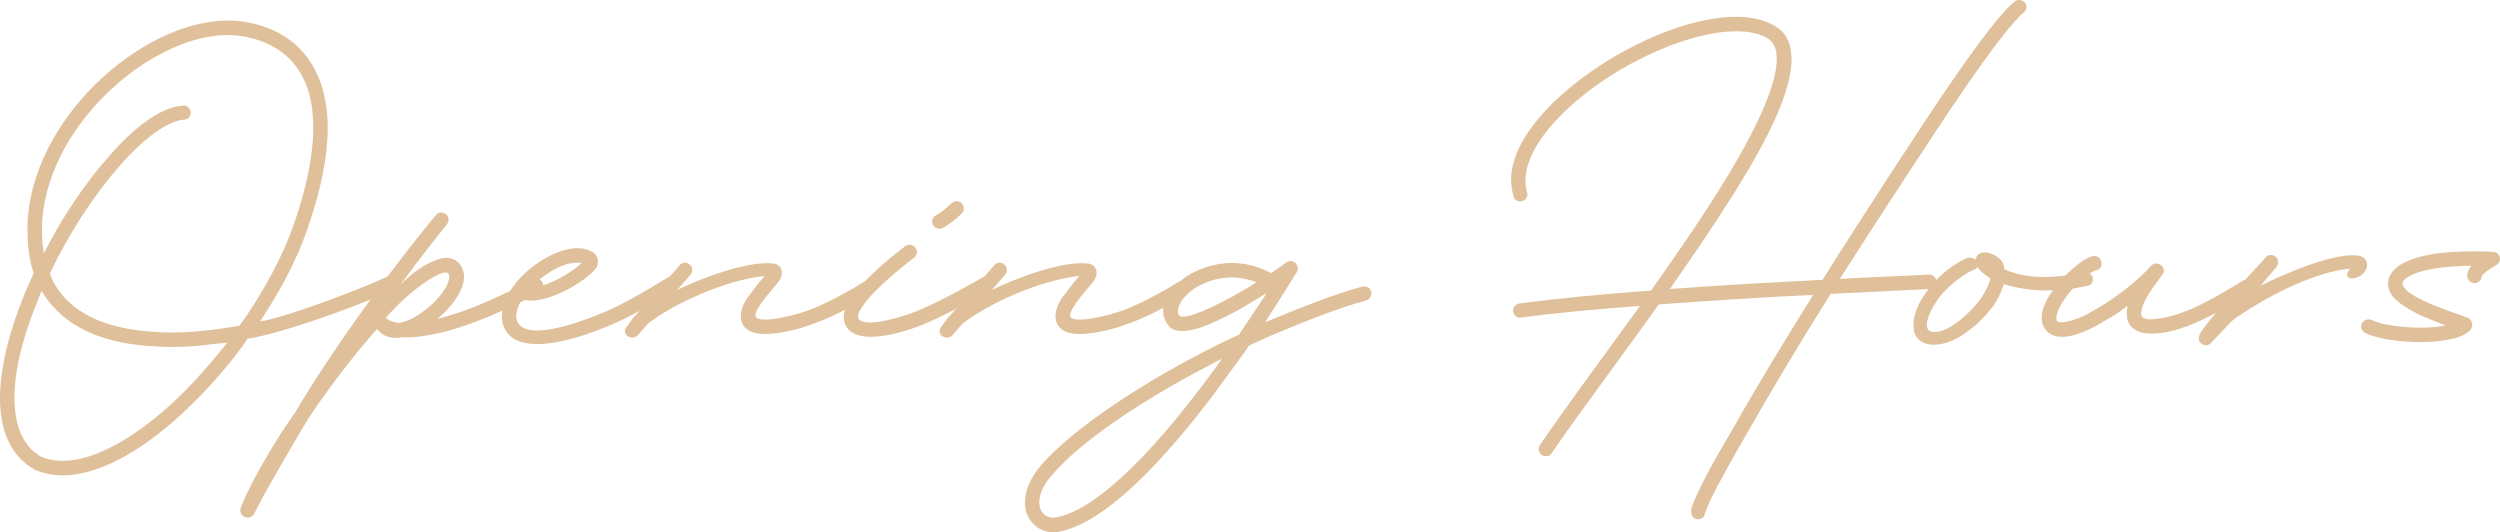 <?xml version="1.0" encoding="utf-8"?>
<!-- Generator: Adobe Illustrator 16.0.0, SVG Export Plug-In . SVG Version: 6.00 Build 0)  -->
<!DOCTYPE svg PUBLIC "-//W3C//DTD SVG 1.1//EN" "http://www.w3.org/Graphics/SVG/1.1/DTD/svg11.dtd">
<svg version="1.1" id="Layer_1" xmlns="http://www.w3.org/2000/svg" xmlns:xlink="http://www.w3.org/1999/xlink" x="0px" y="0px"
	 width="561.313px" height="119.503px" viewBox="-67.765 -18.948 561.313 119.503"
	 enable-background="new -67.765 -18.948 561.313 119.503" xml:space="preserve">
<g>
	<path fill="#E0C09A" d="M-60.18,86.371c-5.418-3.144-7.585-8.997-7.585-15.931c0-7.911,2.817-17.448,6.827-26.445l0.758-1.623
		l-0.325-0.975c-0.759-2.493-1.084-5.419-1.084-8.563c0-1.083,0-2.058,0.109-3.252c2.059-23.515,27.202-44.864,46.167-43.889
		c5.417,0.325,13.112,2.493,17.555,9.753C4.41-0.978,5.819,3.684,5.819,9.753c0,6.176-1.409,13.873-4.768,23.298
		c-2.059,5.853-5.202,12.03-9.102,18.099l-1.301,2.058l1.301-0.216c7.802-1.842,23.191-7.803,27.959-10.187
		c0.867-0.434,1.842-0.108,2.167,0.758c0.433,0.761,0.107,1.736-0.759,2.168c-5.636,2.817-22.434,9.103-31.645,11.055l-1.84,0.323
		l-1.191,1.734c-3.794,5.094-7.911,9.754-12.245,13.871c-8.997,8.671-19.29,15.064-28.068,15.064c-2.275,0-4.334-0.434-6.394-1.3
		L-60.18,86.371z M-19.757,61.662l3.033-3.685l-3.142,0.325c-3.143,0.434-6.395,0.649-9.428,0.649c-1.083,0-2.058,0-3.142-0.108
		c-8.236-0.326-15.93-2.276-21.35-6.936c-1.733-1.518-3.25-3.251-4.443-5.201l-0.216-0.326l-0.976,2.492
		c-3.252,7.911-5.094,15.282-5.094,21.457c0,5.636,1.517,10.188,5.094,12.68l0.758,0.542c1.518,0.648,3.144,0.976,4.985,0.976
		c7.26,0,16.689-5.418,25.792-14.089C-25.066,67.729-22.358,64.803-19.757,61.662z M-12.387,51.908
		c4.444-6.61,8.13-13.546,10.404-19.939c3.25-9.212,4.552-16.473,4.552-22.216c0-5.636-1.193-9.646-3.035-12.572
		c-3.685-5.96-10.187-7.911-15.064-8.236C-32.544-11.922-56.277,7.91-58.228,29.909c-0.216,2.384-0.109,4.551,0.108,6.61l0.218,1.41
		l0.324-0.651c4.01-7.802,8.995-15.17,14.089-20.915c5.526-6.394,11.595-11.27,16.798-11.596c0.866-0.107,1.626,0.541,1.733,1.41
		c0.109,0.975-0.541,1.733-1.516,1.733c-3.686,0.326-8.995,4.12-14.631,10.621c-5.527,6.285-11.053,14.738-15.282,23.516
		l-0.216,0.435l0.758,1.734c4.227,8.021,13.545,10.946,23.517,11.381c0.976,0.107,2.058,0.107,3.142,0.107
		c4.985,0,10.188-0.649,15.173-1.518L-12.387,51.908z"/>
	<path fill="#E0C09A" d="M-4.698,78.35l3.466-5.094l0.868-1.518C10.58,53.75,24.994,35.435,30.088,29.366
		c0.542-0.761,1.516-0.761,2.277-0.218c0.758,0.542,0.758,1.518,0.214,2.277c-2.165,2.71-5.092,6.285-10.512,13.654
		c2.711-2.816,5.853-5.094,9.104-5.96c1.95-0.541,4.12,0.108,4.985,2.492c1.193,3.359-1.842,7.588-5.094,10.514l-0.649,0.542
		l1.951-0.542c5.31-1.408,13.33-4.985,19.399-8.344c0.866-0.434,1.842-0.109,2.275,0.65c0.434,0.866,0.109,1.842-0.65,2.275
		c-7.152,3.901-16.47,7.802-22.431,9.104c-2.927,0.649-5.637,1.083-8.128,0.976h-0.542l-0.433,0.107
		c-1.736,0.108-3.252-0.217-4.443-1.409l-0.542-0.542c-4.443,4.985-9.97,12.029-14.738,19.072L1.478,74.99l-1.951,3.252
		C-4.265,84.743-7.95,90.921-10.66,96.34c-0.976,1.842-3.792,0.649-3.035-1.302C-11.959,90.489-8.492,84.42-4.698,78.35z
		 M33.014,42.698c-0.216-0.651-0.868-0.434-1.191-0.434c-1.084,0.324-2.71,1.084-4.443,2.384c-3.142,2.168-6.394,5.31-8.237,7.478
		l-0.325,0.325l0.433,0.216c0.434,0.435,1.193,0.65,2.384,0.868h0.326l0.542-0.109c1.409-0.324,3.144-1.19,5.094-2.708
		C31.607,47.683,33.556,44.106,33.014,42.698z"/>
	<path fill="#E0C09A" d="M46.774,46.381c1.842-3.033,4.985-5.745,8.128-7.477c3.144-1.734,6.827-2.818,9.645-1.626l0.868,0.434
		c1.083,0.761,1.301,2.059,0.868,3.143c-1.409,2.926-12.463,9.427-16.797,7.26l-0.435,0.76c-0.868,1.734-1.083,3.252-0.759,4.227
		c0.65,1.517,2.275,2.167,4.443,2.167c6.178,0,16.688-4.66,18.639-5.744c4.878-2.493,9.321-5.311,10.838-6.177
		c0.867-0.434,1.842-0.218,2.275,0.647c0.433,0.761,0.109,1.736-0.649,2.168c-1.191,0.758-5.744,3.577-10.837,6.178
		c-3.901,1.951-13.221,5.961-20.156,5.961c-3.577,0-6.502-1.084-7.588-4.12C44.39,51.693,45.257,48.766,46.774,46.381z
		 M51.65,45.298c2.06,0.867,8.995-2.926,11.163-5.204C58.586,39.554,54.36,42.806,51.65,45.298z"/>
	<path fill="#E0C09A" d="M75.382,51.367l9.427-10.729c0.542-0.758,1.626-0.758,2.277-0.214c0.649,0.541,0.759,1.623,0.216,2.275
		l-3.033,3.468c5.417-2.71,16.038-6.611,21.565-5.96c1.952,0.217,2.492,2.168,1.41,3.792c-1.301,1.845-5.418,5.961-5.418,8.021
		c0.434,1.842,8.452,0.108,12.788-1.626c4.768-1.951,9.97-4.982,11.379-5.958c0.759-0.436,1.735-0.217,2.277,0.434
		c0.433,0.758,0.216,1.842-0.434,2.275c-1.626,1.084-7.046,4.443-12.137,6.285c-3.577,1.408-8.13,2.601-11.596,2.601
		c-1.193,0-2.168-0.108-3.035-0.433c-1.842-0.761-2.493-2.06-2.493-3.468c0-1.626,0.761-3.359,1.736-4.552
		c0.974-1.301,2.165-2.927,3.574-4.551c-8.778,0.868-20.59,6.286-26.226,10.729l-2.165,2.492c-1.192,1.409-3.794,0.107-2.711-1.624
		C73.431,53.751,74.082,52.667,75.382,51.367z"/>
	<path fill="#E0C09A" d="M126.638,43.995c3.792-3.901,8.562-7.476,8.886-7.693c0.758-0.542,1.733-0.325,2.275,0.433
		c0.542,0.761,0.326,1.736-0.434,2.277c-0.216,0.107-4.768,3.575-8.453,7.262c-0.975,0.976-4.876,5.094-3.901,6.394
		c1.626,2.165,10.295-0.65,13.006-1.736c4.661-1.842,13.219-6.609,14.628-7.476c0.761-0.541,1.736-0.326,2.168,0.435
		c0.542,0.758,0.325,1.733-0.433,2.275c-1.626,1.084-10.295,5.96-15.282,7.911c-2.819,1.082-7.477,2.6-11.379,2.6
		c-2.819,0-5.095-0.866-5.852-3.142C120.786,49.957,124.579,46.056,126.638,43.995z M142.46,29.367
		c0.433-0.217,1.084-0.761,1.734-1.192l1.735-1.518c0.65-0.647,1.734-0.542,2.275,0.109c0.651,0.651,0.542,1.735-0.105,2.277
		c-0.435,0.433-1.084,1.083-1.844,1.625c-0.759,0.542-1.625,1.191-2.385,1.626c-0.758,0.325-1.733,0-2.167-0.759
		C141.267,30.776,141.594,29.692,142.46,29.367z"/>
	<path fill="#E0C09A" d="M146.034,51.367l9.427-10.729c0.542-0.758,1.626-0.758,2.276-0.214c0.649,0.541,0.76,1.623,0.216,2.275
		l-3.033,3.468c5.417-2.71,16.038-6.611,21.565-5.96c1.952,0.217,2.493,2.168,1.41,3.792c-1.301,1.845-5.418,5.961-5.418,8.021
		c0.433,1.842,8.453,0.108,12.788-1.626c4.768-1.951,9.971-4.982,11.379-5.958c0.759-0.436,1.734-0.217,2.276,0.434
		c0.434,0.758,0.216,1.842-0.434,2.275c-1.625,1.084-7.045,4.443-12.136,6.285c-3.577,1.408-8.13,2.601-11.596,2.601
		c-1.193,0-2.168-0.108-3.035-0.433c-1.842-0.761-2.493-2.06-2.493-3.468c0-1.626,0.759-3.359,1.734-4.552
		c0.976-1.301,2.167-2.927,3.575-4.551c-8.777,0.868-20.59,6.286-26.226,10.729l-2.165,2.492c-1.193,1.409-3.794,0.107-2.711-1.624
		C144.083,53.751,144.734,52.667,146.034,51.367z"/>
	<path fill="#E0C09A" d="M166.079,85.396c7.26-8.345,23.733-19.182,40.314-27.31l4.118-1.951l0.217-0.433l5.526-8.237l0.325-0.542
		l-0.434,0.217c-1.95,1.191-4.01,2.493-6.178,3.686c-2.817,1.518-5.743,2.926-8.235,3.793c-2.168,0.65-4.985,1.301-6.72,0
		c-0.217-0.216-0.434-0.434-0.541-0.649c-0.761-0.976-1.084-2.06-1.084-3.144c0-3.033,2.602-6.178,6.069-8.237
		c2.6-1.408,5.744-2.492,9.319-2.492c2.817,0,5.743,0.65,8.669,2.168l0.108,0.108l0.218-0.108c1.516-0.976,2.599-1.842,3.251-2.277
		c1.408-1.083,3.25,0.649,2.384,2.167c-0.216,0.218-2.817,4.662-6.937,10.947l-0.324,0.434l0.108-0.109
		c6.5-2.708,16.472-6.718,21.891-8.018c0.867-0.218,1.734,0.214,1.951,1.081c0.215,0.975-0.327,1.843-1.192,2.059
		c-5.31,1.302-15.064,5.203-21.458,7.911l-4.768,2.167l-0.866,1.3l-7.371,10.08c-10.402,13.653-23.733,28.501-34.568,30.452
		c-3.144,0.542-6.069-1.191-7.153-4.228C161.744,93.198,162.719,89.297,166.079,85.396z M201.842,68.056
		c1.3-1.735,2.599-3.358,3.792-5.095l0.976-1.409l-3.686,1.951c-14.521,7.586-28.177,16.797-34.354,24.058
		c-3.033,3.36-3.252,6.07-2.817,7.588c0.541,1.518,1.951,2.384,3.575,2.058C178.542,95.582,191.112,82.251,201.842,68.056z
		 M200.758,51.475c2.166-0.758,4.876-2.06,7.693-3.576l4.01-2.275l1.844-1.19l-0.435-0.217c-1.735-0.542-3.468-0.867-5.094-0.867
		c-2.926,0-5.526,0.867-7.695,2.06c-3.251,1.95-4.659,4.441-4.335,6.067l0.325,0.542c0,0,0.217,0.109,0.869,0.109
		C198.698,52.125,199.565,51.908,200.758,51.475z"/>
	<path fill="#E0C09A" d="M278.019,80.952c5.636-8.344,13.979-19.507,22.433-31.209c-10.188,0.758-19.507,1.624-26.659,2.6
		c-0.867,0.216-1.626-0.435-1.843-1.302c-0.107-0.866,0.54-1.734,1.41-1.842c7.802-1.084,18.314-2.06,29.585-2.926
		c4.441-6.287,8.885-12.68,12.896-18.856c6.177-9.539,11.162-18.423,13.654-25.359c1.191-3.468,1.844-6.285,1.625-8.452
		c-0.107-2.059-0.867-3.36-2.275-4.12c-1.844-0.976-4.118-1.409-6.828-1.409c-7.694,0-18.206,3.794-27.635,9.646
		c-12.786,8.02-21.565,18.748-19.29,26.442c0.324,0.869-0.215,1.845-1.084,2.059c-0.866,0.217-1.733-0.214-1.95-1.084
		c-0.325-1.19-0.542-2.491-0.542-3.684c0-9.32,9.972-19.399,21.135-26.443c9.319-5.852,20.479-10.186,29.259-10.186
		c3.252,0,6.069,0.542,8.453,1.842c2.926,1.517,4.117,4.227,4.117,7.695c0,8.993-8.236,22.972-15.932,34.786
		c-3.573,5.527-7.476,11.163-11.379,16.797c11.379-0.866,23.3-1.515,34.246-2.057l0.434-0.65
		c7.586-12.138,21.567-33.595,28.068-43.132c6.503-9.427,11.923-16.687,14.738-18.748c0.65-0.542,1.733-0.327,2.275,0.325
		c0.542,0.761,0.327,1.736-0.434,2.277c-2.06,1.625-7.151,8.128-13.871,17.988c-6.285,9.213-19.506,29.478-27.31,41.724
		c7.478-0.434,14.306-0.65,20.049-0.976c0.867,0,1.625,0.65,1.625,1.626c0.106,0.867-0.649,1.623-1.517,1.623l-22.219,1.084
		c-7.151,11.381-13.871,22.65-18.964,31.645c-2.71,4.66-4.983,8.779-6.61,11.813c-2.06,4.008-2.493,5.31-2.493,5.636h-0.108
		l-0.105,0.542c-0.218,0.54-0.762,0.975-1.518,0.975c-0.868,0-1.518-0.759-1.518-1.626v-0.324c0.108-1.302,1.409-3.794,2.817-6.719
		c1.626-3.143,3.901-7.262,6.719-11.922c4.769-8.562,11.162-19.072,17.881-29.803c-11.269,0.542-23.3,1.3-34.679,2.165
		c-8.995,12.572-18.207,24.817-24.058,33.379c-0.435,0.761-1.518,0.867-2.168,0.434C277.694,82.685,277.477,81.709,278.019,80.952z"
		/>
	<path fill="#E0C09A" d="M361.891,54.727c-0.216-1.625,0.325-3.575,1.191-5.419c1.95-3.793,5.744-8.02,10.729-10.294
		c0.65-0.216,1.301-0.107,1.842,0.216l0.108,0.109c0.325-1.191,1.084-1.626,2.278-1.626c0.324,0,0.647,0.108,1.081,0.217
		c2.06,0.758,3.034,1.951,3.144,3.468v0.106c2.816,1.302,5.959,1.735,9.104,1.735c2.926,0,5.96-0.434,8.561-0.976
		c0.869-0.218,1.845,0.216,2.168,0.976c0.214,0.866-0.218,1.732-0.976,1.95c-3.468,0.758-6.503,1.084-9.319,1.084
		c-3.577,0-6.721-0.542-9.646-1.408l-0.108,0.214c-0.542,1.736-1.408,3.577-2.599,5.096c-2.601,3.359-8.453,8.885-13.873,8.235
		C363.191,58.084,362.002,56.568,361.891,54.727z M379.122,43.563c-1.623-1.083-2.492-1.843-2.926-2.6l-0.214,0.326
		c-0.218,0.216-0.328,0.216-0.542,0.325c-1.844,0.761-4.552,2.601-7.046,5.31c-2.601,2.927-4.875,7.911-2.601,8.563
		c3.143,0.866,8.237-3.577,10.946-7.046C377.931,46.707,378.906,44.865,379.122,43.563z"/>
	<path fill="#E0C09A" d="M391.042,50.175c0.54-1.626,1.624-3.359,2.926-4.985c1.189-1.518,2.709-3.034,4.118-4.227
		c1.301-1.083,2.709-2.058,4.009-2.384c0.868-0.216,1.734,0.326,1.952,1.302c0.215,0.866-0.327,1.733-1.192,1.842
		c-0.434,0.108-1.409,0.65-2.71,1.734c-1.191,0.977-2.601,2.386-3.686,3.794c-1.084,1.409-1.95,2.817-2.276,4.009
		c-0.434,1.191-0.215,1.624-0.107,1.843c0.216,0.217,0.976,0.542,2.818,0c1.625-0.325,3.793-1.301,6.069-2.711
		c4.552-2.599,9.427-6.5,12.245-9.645c1.409-1.517,3.793,0.434,2.493,2.06c-0.542,0.758-1.951,2.492-3.144,4.443
		c-1.3,2.165-1.733,3.792-1.518,4.659c0.218,0.65,1.193,0.761,1.844,0.868c7.587-0.326,14.849-5.094,20.915-8.671
		c0.76-0.542,1.735-0.215,2.168,0.542c0.541,0.761,0.324,1.736-0.543,2.168c-5.852,3.684-15.497,9.535-22.648,9.103
		c-1.951,0-4.12-0.76-4.877-3.035c-0.217-0.975-0.217-1.95,0-2.926v-0.214l-1.626,1.189c-1.191,0.868-2.492,1.626-3.685,2.276
		c-2.819,1.735-6.395,3.468-9.32,3.468c-1.3,0-2.6-0.326-3.468-1.301C390.281,53.859,390.5,51.799,391.042,50.175z"/>
	<path fill="#E0C09A" d="M440.889,38.905c0.54-0.761,1.624-0.761,2.274-0.217c0.651,0.542,0.76,1.626,0.217,2.277l-3.575,4.228
		c4.876-2.493,16.905-7.694,22.108-6.719c2.058,0.433,2.166,2.491,1.191,3.684c-1.518,1.951-5.094,1.951-3.468-0.434l0.325-0.324
		h-0.435c-8.344,0.866-19.29,6.827-25.466,11.161c-1.084,0.76-2.278,2.275-5.311,5.419c-1.192,1.408-3.468,0-2.711-1.626
		C426.367,55.376,428.317,52.559,440.889,38.905z"/>
	<path fill="#E0C09A" d="M462.558,53.642c0.434-0.76,1.409-1.083,2.167-0.76c2.06,1.084,6.611,1.734,11.161,1.734
		c1.626,0,3.254-0.107,4.552-0.324l0.976-0.216l-0.76-0.218c-1.843-0.758-3.9-1.516-5.744-2.384
		c-1.842-0.976-3.684-2.06-4.983-3.359c-1.302-1.3-2.06-3.25-1.084-5.201c1.517-2.927,5.959-4.229,9.97-4.878
		c2.712-0.433,5.745-0.54,8.563-0.54c1.624,0,3.252,0,4.66,0.107c1.733,0.107,2.059,2.384,0.542,3.033l-1.843,1.193
		c-0.649,0.434-0.976,0.866-1.191,1.084l-0.108,0.214v0.109c-0.109,0.758-0.76,1.3-1.518,1.408c-0.866,0-1.625-0.65-1.734-1.518
		c0-0.542,0.108-0.866,0.217-1.189l0.434-0.869l0.324-0.325h-1.408c-2.166,0.108-4.443,0.216-6.502,0.542
		c-1.951,0.325-3.793,0.757-5.093,1.299c-1.409,0.651-2.168,1.193-2.384,1.736c-0.218,0.434-0.218,0.867,0.54,1.623
		c0.76,0.87,2.167,1.736,4.009,2.602c3.576,1.734,7.911,3.034,10.08,3.901c0.867,0.433,1.191,1.626,0.649,2.492
		c-0.976,1.302-2.926,1.951-4.66,2.276c-1.842,0.434-4.226,0.649-6.503,0.649c-4.55,0-9.86-0.649-12.57-2.058
		C462.45,55.376,462.127,54.401,462.558,53.642z"/>
</g>
</svg>
